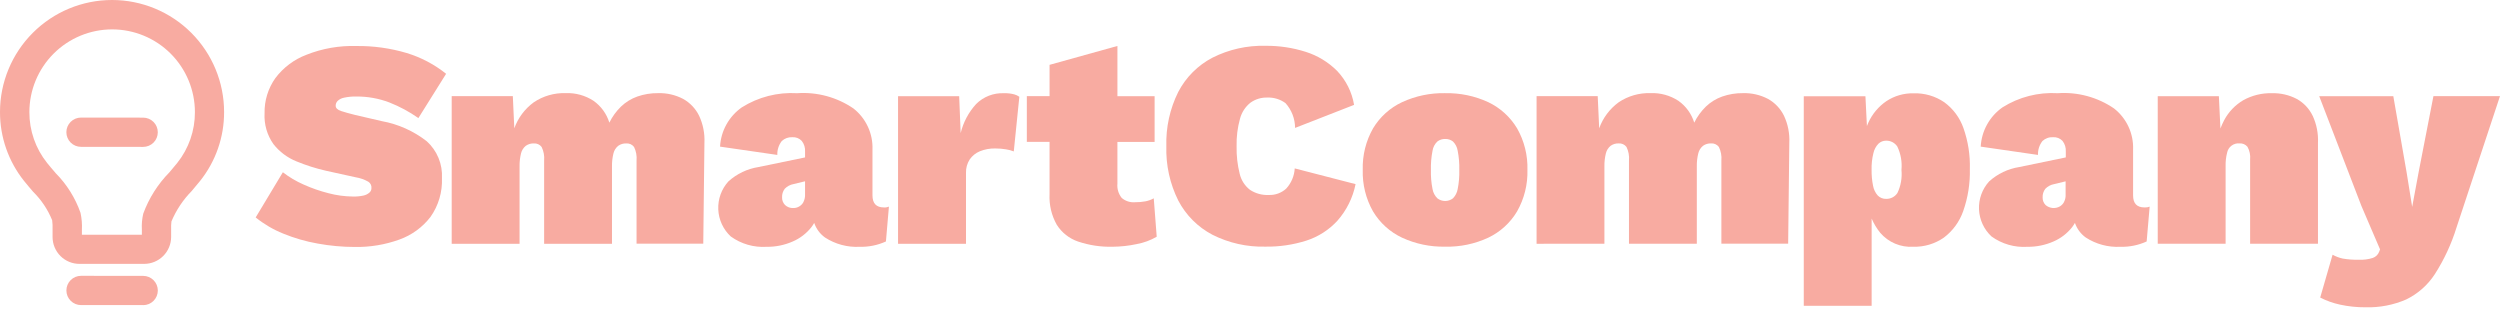 <?xml version="1.0" encoding="UTF-8"?> <svg xmlns="http://www.w3.org/2000/svg" width="201" height="25" viewBox="0 0 201 25" fill="none"><path d="M28.65 3.7C30.02 3.683 31.384 3.873 32.698 4.263C33.851 4.613 34.926 5.179 35.867 5.933L33.638 9.494C32.911 8.983 32.126 8.56 31.299 8.235C30.453 7.914 29.555 7.753 28.65 7.76C28.319 7.752 27.988 7.784 27.665 7.853C27.469 7.889 27.288 7.98 27.143 8.117C27.043 8.219 26.987 8.356 26.988 8.499C26.988 8.69 27.133 8.83 27.427 8.928C27.722 9.026 28.088 9.124 28.532 9.237L30.69 9.738C32.009 9.976 33.25 10.531 34.308 11.354C34.72 11.726 35.044 12.185 35.256 12.699C35.468 13.212 35.563 13.766 35.533 14.321C35.578 15.435 35.254 16.534 34.609 17.444C33.967 18.278 33.097 18.909 32.106 19.262C30.961 19.675 29.75 19.876 28.533 19.856C27.53 19.855 26.53 19.763 25.544 19.583C24.592 19.415 23.66 19.146 22.766 18.779C21.969 18.459 21.225 18.022 20.557 17.483L22.742 13.849C23.253 14.245 23.812 14.576 24.404 14.835C25.054 15.128 25.729 15.363 26.42 15.537C27.056 15.705 27.709 15.793 28.366 15.801C28.658 15.81 28.949 15.783 29.234 15.72C29.411 15.682 29.574 15.599 29.709 15.479C29.757 15.435 29.796 15.382 29.822 15.322C29.849 15.263 29.863 15.199 29.864 15.133C29.875 15.032 29.858 14.93 29.814 14.837C29.77 14.745 29.702 14.667 29.616 14.612C29.304 14.434 28.962 14.313 28.608 14.256L26.233 13.734C25.414 13.549 24.613 13.295 23.837 12.975C23.108 12.682 22.469 12.204 21.984 11.586C21.473 10.863 21.222 9.989 21.271 9.105C21.25 8.096 21.554 7.106 22.138 6.282C22.779 5.427 23.652 4.773 24.652 4.398C25.923 3.895 27.284 3.658 28.65 3.7V3.7Z" fill="#F8ABA1"></path><path d="M36.316 19.599V7.729H41.231L41.35 10.316C41.651 9.478 42.196 8.75 42.915 8.225C43.671 7.716 44.569 7.458 45.481 7.487C46.274 7.456 47.057 7.673 47.722 8.107C48.328 8.536 48.774 9.153 48.992 9.862C49.228 9.379 49.546 8.941 49.932 8.566C50.305 8.209 50.75 7.935 51.237 7.762C51.775 7.574 52.341 7.482 52.911 7.489C53.612 7.468 54.306 7.628 54.928 7.954C55.482 8.264 55.929 8.735 56.208 9.306C56.525 9.984 56.672 10.729 56.636 11.477L56.543 19.592H51.179V12.91C51.213 12.534 51.144 12.155 50.978 11.815C50.905 11.719 50.809 11.642 50.7 11.592C50.59 11.543 50.469 11.522 50.348 11.531C50.119 11.523 49.893 11.59 49.705 11.723C49.515 11.877 49.381 12.089 49.323 12.326C49.237 12.672 49.197 13.028 49.204 13.384V19.599H43.748V12.91C43.782 12.534 43.713 12.155 43.547 11.815C43.474 11.719 43.378 11.642 43.268 11.592C43.158 11.543 43.037 11.522 42.917 11.531C42.688 11.523 42.462 11.59 42.274 11.723C42.084 11.877 41.95 12.089 41.892 12.326C41.806 12.672 41.766 13.028 41.773 13.384V19.599H36.316Z" fill="#F8ABA1"></path><path d="M71.07 16.678C70.454 16.678 70.147 16.357 70.147 15.708V12.027C70.171 11.394 70.045 10.763 69.778 10.188C69.512 9.613 69.113 9.109 68.614 8.718C67.286 7.812 65.691 7.381 64.087 7.494C62.521 7.4 60.964 7.799 59.637 8.635C59.127 8.995 58.704 9.465 58.402 10.012C58.099 10.558 57.925 11.166 57.892 11.789L62.497 12.456C62.481 12.054 62.607 11.659 62.853 11.341C62.967 11.234 63.101 11.152 63.247 11.099C63.393 11.046 63.549 11.023 63.704 11.031C63.845 11.022 63.986 11.044 64.118 11.095C64.249 11.147 64.367 11.227 64.463 11.33C64.656 11.577 64.749 11.886 64.727 12.198V12.657L60.979 13.431C60.08 13.573 59.242 13.973 58.567 14.582C58.008 15.196 57.714 16.006 57.749 16.835C57.784 17.665 58.145 18.447 58.754 19.012C59.59 19.616 60.611 19.91 61.64 19.843C62.363 19.853 63.079 19.706 63.74 19.414C64.328 19.161 64.842 18.765 65.238 18.263C65.32 18.155 65.395 18.041 65.462 17.922C65.622 18.394 65.925 18.803 66.329 19.094C67.156 19.632 68.132 19.894 69.117 19.843C69.844 19.862 70.566 19.715 71.228 19.414L71.469 16.613C71.342 16.666 71.204 16.689 71.067 16.679L71.07 16.678ZM64.607 16.23C64.529 16.383 64.409 16.51 64.261 16.597C64.118 16.684 63.954 16.729 63.786 16.726C63.665 16.733 63.543 16.715 63.428 16.674C63.314 16.632 63.209 16.568 63.12 16.485C63.039 16.404 62.976 16.308 62.935 16.201C62.893 16.095 62.874 15.982 62.879 15.868C62.867 15.621 62.942 15.379 63.09 15.181C63.281 14.982 63.531 14.848 63.803 14.799L64.726 14.575V15.628C64.737 15.835 64.694 16.041 64.602 16.226L64.607 16.23Z" fill="#F8ABA1"></path><path d="M72.203 19.601V7.732H77.118L77.237 10.702C77.448 9.83 77.876 9.025 78.481 8.363C78.774 8.071 79.125 7.842 79.51 7.693C79.896 7.544 80.309 7.476 80.722 7.495C81.002 7.485 81.282 7.517 81.553 7.589C81.697 7.629 81.833 7.694 81.955 7.78L81.508 12.174C81.309 12.095 81.102 12.04 80.891 12.008C80.601 11.959 80.308 11.935 80.014 11.936C79.592 11.927 79.172 12.004 78.781 12.162C78.452 12.297 78.168 12.525 77.965 12.818C77.757 13.142 77.652 13.522 77.666 13.907V19.6L72.203 19.601Z" fill="#F8ABA1"></path><path d="M92.762 15.946C92.554 16.06 92.329 16.142 92.096 16.187C91.822 16.237 91.543 16.262 91.265 16.259C91.071 16.276 90.875 16.255 90.69 16.195C90.505 16.136 90.333 16.04 90.186 15.914C89.925 15.589 89.801 15.176 89.84 14.762V11.414H92.831V7.732H89.841V3.695L84.385 5.213V7.727H82.557V11.408H84.384V15.61C84.341 16.471 84.543 17.326 84.967 18.075C85.367 18.705 85.969 19.179 86.675 19.42C87.573 19.721 88.516 19.863 89.463 19.838C90.109 19.832 90.752 19.762 91.384 19.626C91.953 19.524 92.5 19.323 93 19.032L92.762 15.946Z" fill="#F8ABA1"></path><path d="M108.988 14.804C108.769 15.897 108.265 16.912 107.527 17.747C106.846 18.489 105.983 19.04 105.024 19.348C103.964 19.683 102.857 19.846 101.746 19.83C100.269 19.869 98.805 19.542 97.485 18.877C96.309 18.262 95.349 17.302 94.734 16.126C94.058 14.771 93.729 13.27 93.774 11.757C93.729 10.243 94.058 8.742 94.734 7.387C95.348 6.21 96.308 5.25 97.485 4.636C98.805 3.971 100.269 3.643 101.746 3.683C102.84 3.672 103.929 3.835 104.972 4.165C105.926 4.465 106.794 4.991 107.502 5.698C108.22 6.453 108.696 7.405 108.868 8.432L104.125 10.285C104.122 9.549 103.848 8.839 103.355 8.292C102.933 7.982 102.418 7.824 101.895 7.844C101.405 7.828 100.924 7.975 100.528 8.262C100.122 8.59 99.83 9.038 99.697 9.542C99.496 10.265 99.404 11.013 99.423 11.762C99.406 12.506 99.49 13.249 99.671 13.971C99.789 14.482 100.079 14.936 100.492 15.258C100.94 15.556 101.472 15.702 102.01 15.676C102.526 15.697 103.029 15.513 103.41 15.165C103.82 14.719 104.063 14.145 104.097 13.54L108.988 14.804Z" fill="#F8ABA1"></path><path d="M116.187 7.492C117.385 7.466 118.573 7.713 119.66 8.216C120.62 8.674 121.425 9.405 121.973 10.317C122.552 11.334 122.84 12.492 122.805 13.662C122.837 14.829 122.55 15.982 121.973 16.997C121.428 17.914 120.623 18.649 119.66 19.108C118.573 19.613 117.385 19.861 116.187 19.832C114.992 19.857 113.808 19.609 112.723 19.108C111.753 18.652 110.941 17.917 110.391 16.997C109.816 15.981 109.531 14.827 109.565 13.66C109.53 12.489 109.818 11.332 110.397 10.314C110.948 9.398 111.759 8.666 112.728 8.213C113.813 7.713 114.998 7.466 116.193 7.49L116.187 7.492ZM116.187 11.173C115.964 11.168 115.745 11.239 115.567 11.374C115.356 11.572 115.218 11.836 115.175 12.122C115.075 12.631 115.032 13.148 115.046 13.666C115.031 14.18 115.074 14.695 115.175 15.199C115.223 15.484 115.361 15.746 115.567 15.948C115.746 16.085 115.966 16.16 116.192 16.16C116.418 16.16 116.637 16.085 116.816 15.948C117.017 15.743 117.15 15.482 117.198 15.199C117.299 14.695 117.342 14.18 117.327 13.666C117.341 13.148 117.298 12.631 117.198 12.122C117.155 11.838 117.021 11.576 116.816 11.374C116.637 11.235 116.414 11.164 116.187 11.173V11.173Z" fill="#F8ABA1"></path><path d="M123.541 19.599V7.729H128.456L128.575 10.316C128.876 9.478 129.421 8.75 130.139 8.225C130.896 7.716 131.794 7.458 132.706 7.487C133.499 7.456 134.282 7.673 134.946 8.107C135.552 8.536 135.999 9.153 136.217 9.862C136.453 9.379 136.771 8.941 137.156 8.566C137.53 8.209 137.975 7.935 138.462 7.762C139 7.574 139.566 7.482 140.135 7.489C140.836 7.468 141.531 7.628 142.152 7.954C142.707 8.264 143.153 8.735 143.432 9.306C143.75 9.984 143.897 10.729 143.861 11.477L143.768 19.592H138.399V12.91C138.433 12.533 138.364 12.154 138.198 11.813C138.125 11.717 138.029 11.64 137.919 11.591C137.809 11.541 137.688 11.52 137.568 11.53C137.339 11.521 137.112 11.588 136.925 11.721C136.735 11.875 136.601 12.087 136.543 12.325C136.457 12.671 136.417 13.027 136.424 13.383V19.597H130.97V12.91C131.005 12.533 130.935 12.154 130.769 11.813C130.696 11.717 130.601 11.64 130.49 11.591C130.38 11.541 130.26 11.52 130.139 11.53C129.91 11.521 129.684 11.588 129.496 11.721C129.306 11.875 129.172 12.087 129.114 12.325C129.028 12.671 128.988 13.027 128.995 13.383V19.597L123.541 19.599Z" fill="#F8ABA1"></path><path d="M157.862 10.298C157.571 9.469 157.036 8.747 156.329 8.226C155.601 7.727 154.733 7.474 153.851 7.502C153.076 7.485 152.313 7.704 151.666 8.132C151.036 8.562 150.536 9.157 150.219 9.851C150.177 9.944 150.138 10.042 150.1 10.134L149.981 7.739H145.023V24.588H150.48V17.573C150.657 17.982 150.888 18.366 151.167 18.714C151.493 19.094 151.902 19.394 152.364 19.589C152.825 19.785 153.325 19.87 153.825 19.839C154.705 19.863 155.569 19.605 156.29 19.101C157.009 18.559 157.55 17.815 157.845 16.964C158.224 15.882 158.404 14.74 158.376 13.593C158.409 12.472 158.234 11.355 157.861 10.297L157.862 10.298ZM152.547 15.524C152.448 15.672 152.313 15.792 152.155 15.873C151.997 15.954 151.821 15.994 151.643 15.989C151.52 15.993 151.398 15.972 151.283 15.926C151.168 15.881 151.064 15.812 150.977 15.725C150.779 15.504 150.647 15.232 150.595 14.941C150.509 14.52 150.47 14.09 150.476 13.661C150.463 13.208 150.512 12.756 150.621 12.316C150.683 12.031 150.822 11.769 151.023 11.557C151.189 11.396 151.411 11.307 151.643 11.31C151.821 11.306 151.998 11.347 152.156 11.43C152.314 11.513 152.449 11.635 152.546 11.785C152.824 12.368 152.938 13.016 152.877 13.659C152.941 14.3 152.827 14.947 152.548 15.528L152.547 15.524Z" fill="#F8ABA1"></path><path d="M172.424 16.678C171.804 16.678 171.5 16.357 171.5 15.708V12.027C171.525 11.393 171.399 10.763 171.132 10.188C170.866 9.613 170.466 9.109 169.967 8.718C168.64 7.813 167.047 7.381 165.445 7.494C163.879 7.399 162.322 7.798 160.995 8.635C160.484 8.995 160.062 9.465 159.76 10.011C159.457 10.558 159.283 11.166 159.249 11.789L163.854 12.456C163.838 12.053 163.965 11.659 164.211 11.34C164.325 11.233 164.46 11.151 164.607 11.098C164.755 11.044 164.911 11.022 165.068 11.031C165.208 11.021 165.35 11.043 165.481 11.095C165.612 11.147 165.73 11.227 165.827 11.33C166.019 11.576 166.113 11.886 166.09 12.197V12.656L162.342 13.431C161.444 13.573 160.606 13.973 159.93 14.582C159.371 15.196 159.077 16.006 159.112 16.835C159.147 17.665 159.509 18.447 160.118 19.011C160.953 19.616 161.974 19.91 163.003 19.843C163.726 19.852 164.443 19.706 165.104 19.414C165.691 19.161 166.205 18.765 166.601 18.263C166.683 18.154 166.758 18.041 166.825 17.922C166.986 18.393 167.289 18.802 167.693 19.094C168.52 19.631 169.495 19.893 170.48 19.843C171.207 19.862 171.929 19.715 172.591 19.414L172.833 16.613C172.703 16.665 172.563 16.687 172.423 16.679L172.424 16.678ZM165.955 16.23C165.877 16.383 165.757 16.509 165.61 16.597C165.431 16.697 165.226 16.741 165.022 16.721C164.818 16.702 164.625 16.621 164.469 16.488C164.388 16.408 164.325 16.311 164.283 16.205C164.242 16.099 164.223 15.986 164.227 15.872C164.216 15.625 164.291 15.382 164.439 15.185C164.63 14.985 164.879 14.852 165.151 14.803L166.075 14.579V15.632C166.088 15.839 166.046 16.045 165.951 16.23L165.955 16.23Z" fill="#F8ABA1"></path><path d="M185.939 9.311C185.665 8.74 185.222 8.268 184.669 7.959C184.048 7.633 183.353 7.473 182.652 7.494C181.851 7.474 181.06 7.669 180.36 8.057C179.711 8.439 179.18 8.993 178.826 9.658C178.712 9.877 178.61 10.102 178.522 10.334L178.398 7.732H173.482V19.594H178.939V13.333C178.931 12.98 178.971 12.629 179.058 12.287C179.1 12.06 179.225 11.855 179.409 11.715C179.593 11.575 179.823 11.508 180.054 11.528C180.175 11.52 180.297 11.54 180.409 11.587C180.521 11.635 180.62 11.708 180.697 11.802C180.872 12.116 180.946 12.476 180.909 12.834V19.597H186.365V11.484C186.401 10.737 186.255 9.993 185.942 9.313L185.939 9.311Z" fill="#F8ABA1"></path><path d="M200.998 7.731L197.509 18.274C197.1 19.601 196.512 20.867 195.764 22.037C195.196 22.914 194.4 23.618 193.461 24.076C192.433 24.522 191.319 24.737 190.199 24.706C189.505 24.711 188.812 24.639 188.134 24.492C187.581 24.372 187.047 24.181 186.544 23.924L187.54 20.48C187.797 20.623 188.073 20.728 188.361 20.79C188.785 20.862 189.216 20.893 189.647 20.883C190.028 20.902 190.409 20.853 190.773 20.738C190.889 20.697 190.994 20.632 191.083 20.546C191.171 20.46 191.24 20.357 191.284 20.242L191.356 20.051L189.859 16.561L186.465 7.733H192.422L193.491 13.856L193.939 16.634L194.46 13.833L195.648 7.73H200.996L200.998 7.731Z" fill="#F8ABA1"></path><path d="M11.589 21.216H6.397C6.112 21.217 5.83 21.162 5.567 21.054C5.304 20.946 5.065 20.787 4.863 20.587C4.662 20.386 4.502 20.148 4.392 19.885C4.283 19.623 4.226 19.341 4.226 19.057V18.46C4.236 18.209 4.226 17.958 4.195 17.709C3.845 16.849 3.324 16.068 2.662 15.416C2.398 15.107 2.158 14.829 1.93 14.542C0.676 12.97 -0.004 11.019 2.00219e-05 9.009C2.00219e-05 6.619 0.949 4.328 2.639 2.639C4.328 0.949 6.619 0 9.009 0C11.398 0 13.689 0.949 15.379 2.639C17.068 4.328 18.017 6.619 18.017 9.009C18.024 11.021 17.343 12.974 16.088 14.546C15.896 14.788 15.686 15.034 15.463 15.297L15.427 15.343C14.728 16.05 14.171 16.884 13.785 17.799V17.799C13.759 18.013 13.75 18.228 13.759 18.443V19.056C13.757 19.63 13.527 20.179 13.12 20.584C12.713 20.989 12.163 21.216 11.589 21.216H11.589ZM6.582 18.873H11.406V18.456C11.382 18.026 11.42 17.596 11.518 17.176C11.977 15.926 12.699 14.788 13.635 13.84L13.665 13.804C13.882 13.551 14.073 13.325 14.248 13.104C15.175 11.944 15.677 10.502 15.671 9.017C15.671 7.253 14.97 5.56 13.722 4.312C12.474 3.064 10.782 2.363 9.017 2.363C7.252 2.363 5.559 3.064 4.311 4.312C3.063 5.56 2.362 7.253 2.362 9.017C2.357 10.501 2.86 11.942 3.787 13.1C3.993 13.362 4.21 13.609 4.437 13.871L4.463 13.907C5.364 14.812 6.051 15.906 6.473 17.111C6.571 17.558 6.608 18.017 6.585 18.474V18.876L6.582 18.873Z" fill="#F8ABA1"></path><path d="M11.512 24.529H6.515C6.202 24.529 5.903 24.405 5.683 24.184C5.462 23.964 5.338 23.665 5.338 23.352C5.338 23.04 5.462 22.741 5.683 22.52C5.903 22.3 6.202 22.176 6.515 22.176V22.176L11.512 22.181C11.824 22.181 12.123 22.305 12.344 22.525C12.565 22.746 12.689 23.045 12.689 23.357C12.689 23.669 12.565 23.969 12.344 24.189C12.123 24.41 11.824 24.534 11.512 24.534V24.529Z" fill="#F8ABA1"></path><path d="M11.51 11.811L6.513 11.806C6.201 11.806 5.901 11.682 5.681 11.462C5.46 11.241 5.336 10.942 5.336 10.63C5.336 10.318 5.46 10.018 5.681 9.798C5.901 9.577 6.201 9.453 6.513 9.453V9.453L11.51 9.458C11.822 9.458 12.121 9.582 12.342 9.803C12.563 10.023 12.687 10.322 12.687 10.635C12.687 10.947 12.563 11.246 12.342 11.467C12.121 11.687 11.822 11.811 11.51 11.811Z" fill="#F8ABA1"></path></svg> 